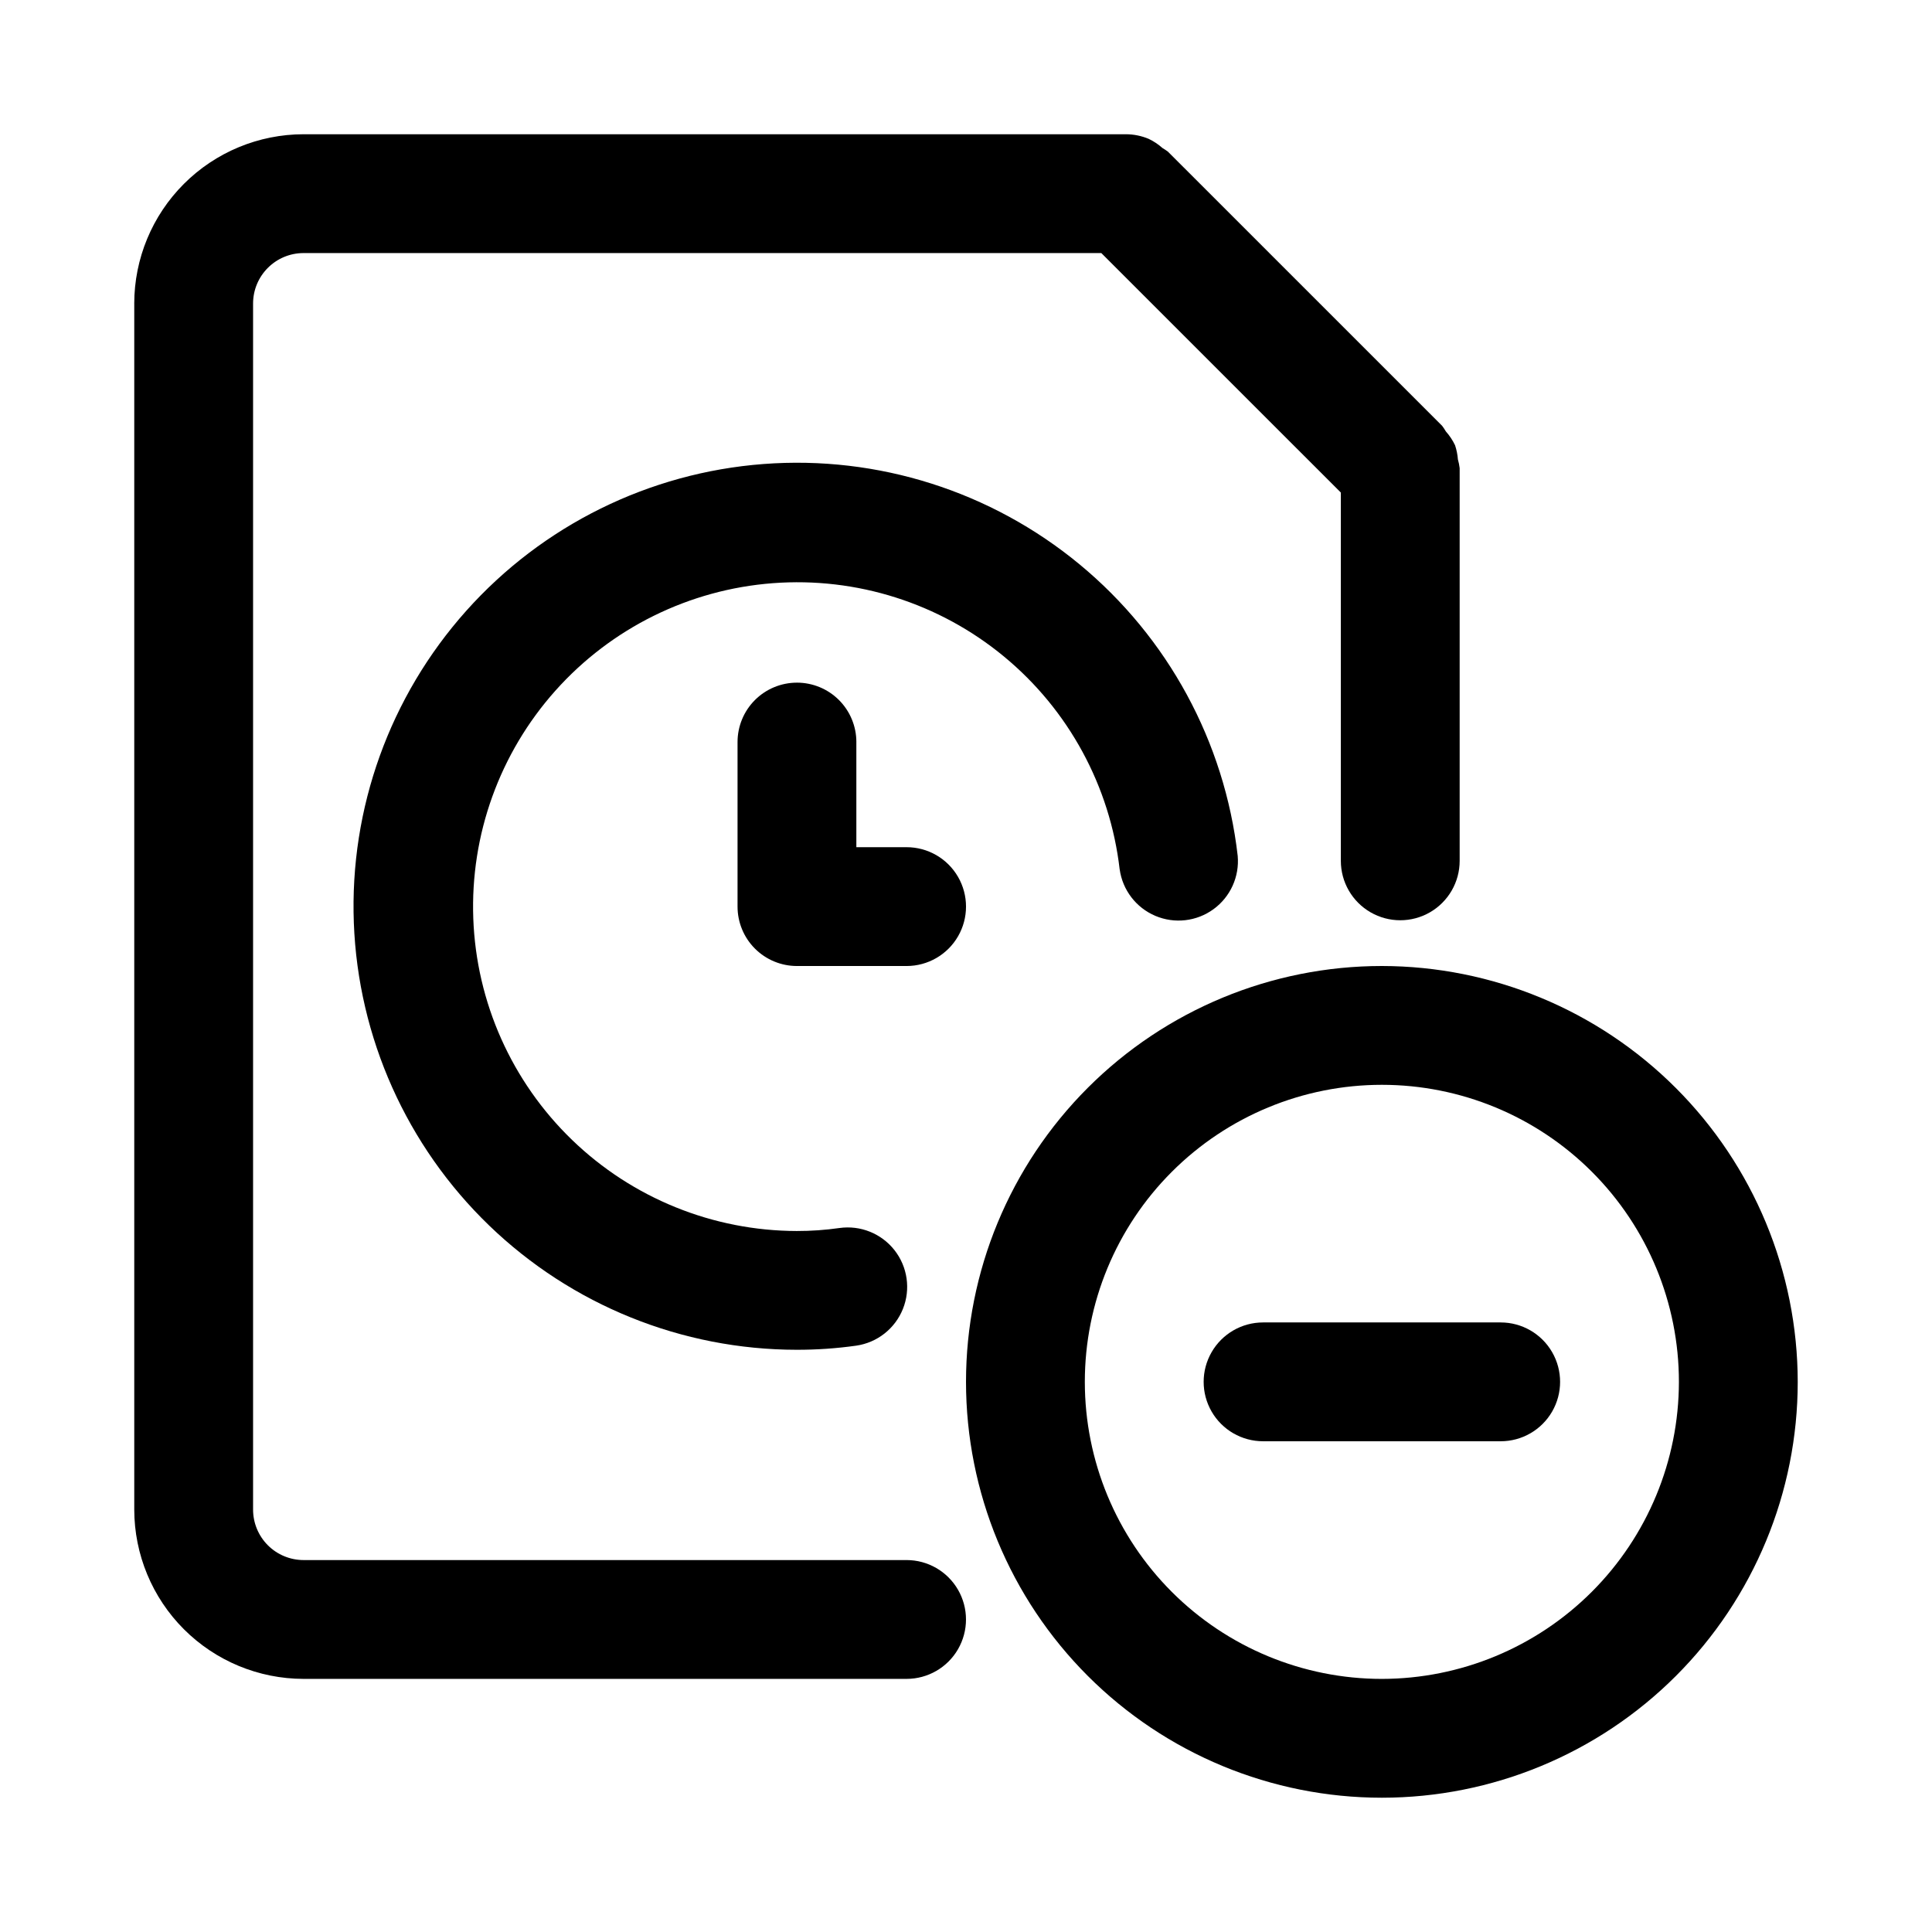 <?xml version="1.0" encoding="UTF-8"?>
<!-- Uploaded to: SVG Repo, www.svgrepo.com, Generator: SVG Repo Mixer Tools -->
<svg fill="#000000" width="800px" height="800px" version="1.1" viewBox="144 144 512 512" xmlns="http://www.w3.org/2000/svg">
 <g>
  <path d="m440.73 374.4c0.766 5.481 4.356 10.156 9.449 12.312 5.094 2.16 10.949 1.488 15.418-1.773 4.473-3.258 6.902-8.625 6.406-14.137-3.457-30.199-18.477-57.883-41.906-77.242-23.434-19.363-53.453-28.895-83.762-26.594-30.305 2.297-58.547 16.25-78.789 38.922-20.242 22.672-30.914 52.305-29.777 82.68 1.141 30.375 14 59.125 35.883 80.223 21.883 21.094 51.086 32.891 81.48 32.914 5.269 0.008 10.539-0.355 15.758-1.09 5.57-0.797 10.289-4.504 12.387-9.727 2.094-5.219 1.242-11.16-2.231-15.586-3.477-4.422-9.047-6.656-14.613-5.863-3.742 0.535-7.519 0.797-11.301 0.789-22.219-0.051-43.555-8.703-59.531-24.141-15.98-15.434-25.359-36.457-26.176-58.66s6.992-43.859 21.793-60.43c14.801-16.57 35.441-26.766 57.598-28.449 22.152-1.68 44.098 5.277 61.23 19.422 17.137 14.141 28.129 34.367 30.676 56.438z"/>
  <path d="m355.2 324.91c-4.176 0-8.184 1.656-11.137 4.609s-4.609 6.961-4.606 11.137v43.602c0 4.176 1.656 8.18 4.609 11.133s6.957 4.613 11.133 4.613h29.059c5.625 0 10.824-3.004 13.637-7.875s2.812-10.871 0-15.742c-2.812-4.871-8.012-7.871-13.637-7.871h-13.316v-27.867h0.004c0-4.176-1.66-8.18-4.613-11.133-2.953-2.949-6.957-4.606-11.133-4.606z"/>
  <path d="m179.58 224.45v319.6c0.012 11.898 4.742 23.305 13.156 31.719 8.41 8.41 19.816 13.141 31.715 13.152h159.8c5.625 0 10.824-3 13.637-7.871 2.812-4.871 2.812-10.871 0-15.742s-8.012-7.875-13.637-7.875h-159.8c-3.551 0-6.953-1.41-9.465-3.918-2.508-2.512-3.918-5.914-3.918-9.465v-319.6c0-7.391 5.992-13.383 13.383-13.383h211.41l63.477 63.469v97.602c0 5.625 3 10.82 7.871 13.633s10.875 2.812 15.746 0c4.871-2.812 7.871-8.008 7.871-13.633v-104.08c-0.094-0.777-0.25-1.547-0.465-2.301-0.098-1.277-0.352-2.539-0.754-3.754-0.637-1.332-1.457-2.57-2.441-3.672-0.297-0.512-0.625-1.008-0.984-1.48l-72.668-72.66c-0.465-0.348-0.945-0.668-1.445-0.961-1.102-0.98-2.332-1.801-3.664-2.434-1.91-0.801-3.965-1.215-6.039-1.219h-217.92c-11.898 0.012-23.305 4.742-31.715 13.156-8.414 8.41-13.145 19.816-13.156 31.715z"/>
  <path d="m510.21 400c-29.23 0-57.262 11.609-77.93 32.277-20.668 20.668-32.277 48.699-32.277 77.93s11.609 57.262 32.277 77.93c20.668 20.668 48.699 32.277 77.93 32.277s57.262-11.609 77.93-32.277 32.277-48.699 32.277-77.93c-0.035-29.219-11.656-57.23-32.316-77.891s-48.672-32.281-77.891-32.316zm0 188.93v-0.004c-20.879 0-40.902-8.293-55.664-23.055-14.762-14.762-23.055-34.785-23.055-55.664 0-20.879 8.293-40.902 23.055-55.664s34.785-23.055 55.664-23.055c20.879 0 40.902 8.293 55.664 23.055 14.762 14.762 23.055 34.785 23.055 55.664-0.023 20.871-8.324 40.879-23.082 55.637s-34.766 23.059-55.637 23.082z"/>
  <path d="m541.7 494.46h-62.977c-5.625 0-10.824 3.004-13.633 7.875-2.812 4.871-2.812 10.871 0 15.742 2.809 4.871 8.008 7.871 13.633 7.871h62.977c5.625 0 10.82-3 13.633-7.871s2.812-10.871 0-15.742c-2.812-4.871-8.008-7.875-13.633-7.875z"/>
 </g>
</svg>